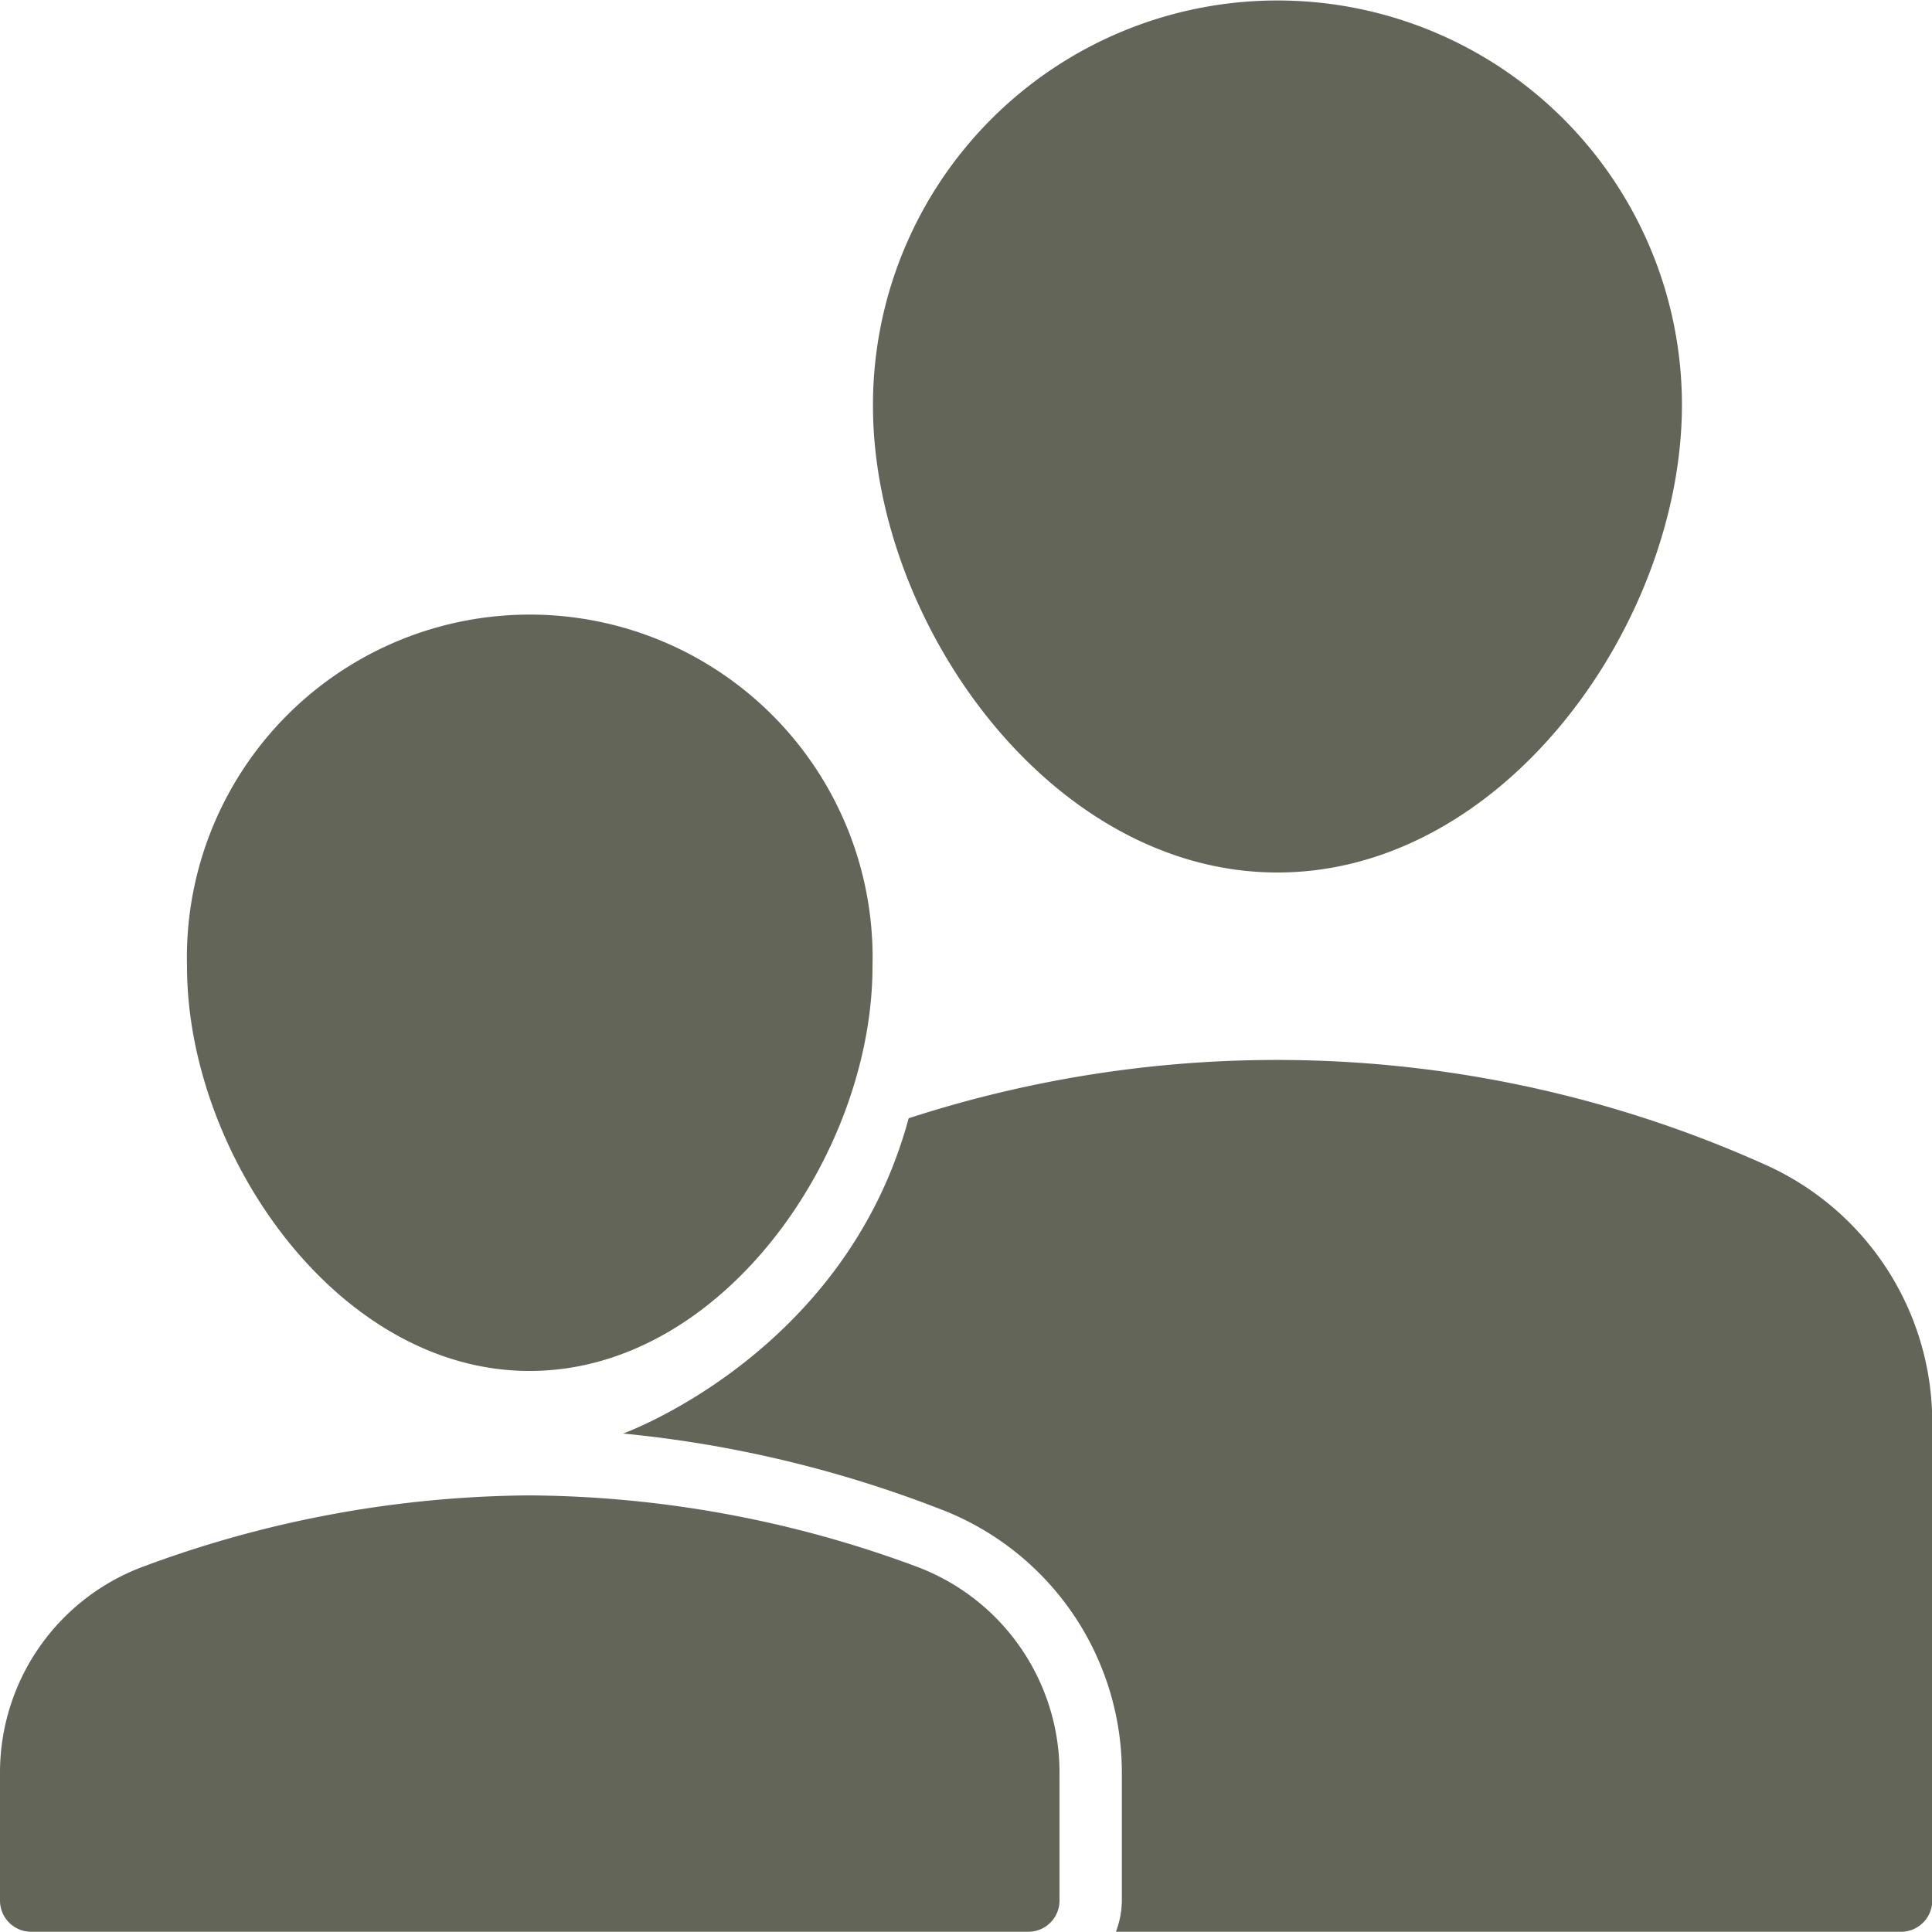 <svg xmlns="http://www.w3.org/2000/svg" viewBox="0 0 81.2 81.19"><defs><style>.cls-1{fill:#636559;}</style></defs><title>parents</title><g id="Layer_2" data-name="Layer 2"><g id="elements"><path class="cls-1" d="M53.69,36.67c9.59,0,17-10.56,17-19.65a17,17,0,0,0-34,0C36.67,26.11,44.11,36.67,53.69,36.67Z"/><path class="cls-1" d="M22.26,57.62c8.12,0,14.41-9.15,14.41-17a14.41,14.41,0,1,0-28.81,0C7.86,48.47,14.15,57.62,22.26,57.62Z"/><path class="cls-1" d="M74.3,49a50.06,50.06,0,0,0-36.11-2c-2.67,9.9-12,13.25-12,13.25A50.08,50.08,0,0,1,39.45,63.4a11.85,11.85,0,0,1,7.7,11.06v5.43a3.76,3.76,0,0,1-.25,1.3h33a1.31,1.31,0,0,0,1.31-1.3V59.7A11.86,11.86,0,0,0,74.3,49Z"/><path class="cls-1" d="M38.54,65.85a47.47,47.47,0,0,0-16.28-3A47.4,47.4,0,0,0,6,65.85a9.24,9.24,0,0,0-6,8.61v5.43a1.31,1.31,0,0,0,1.31,1.3H43.22a1.31,1.31,0,0,0,1.31-1.3V74.46A9.24,9.24,0,0,0,38.54,65.85Z"/></g></g></svg>